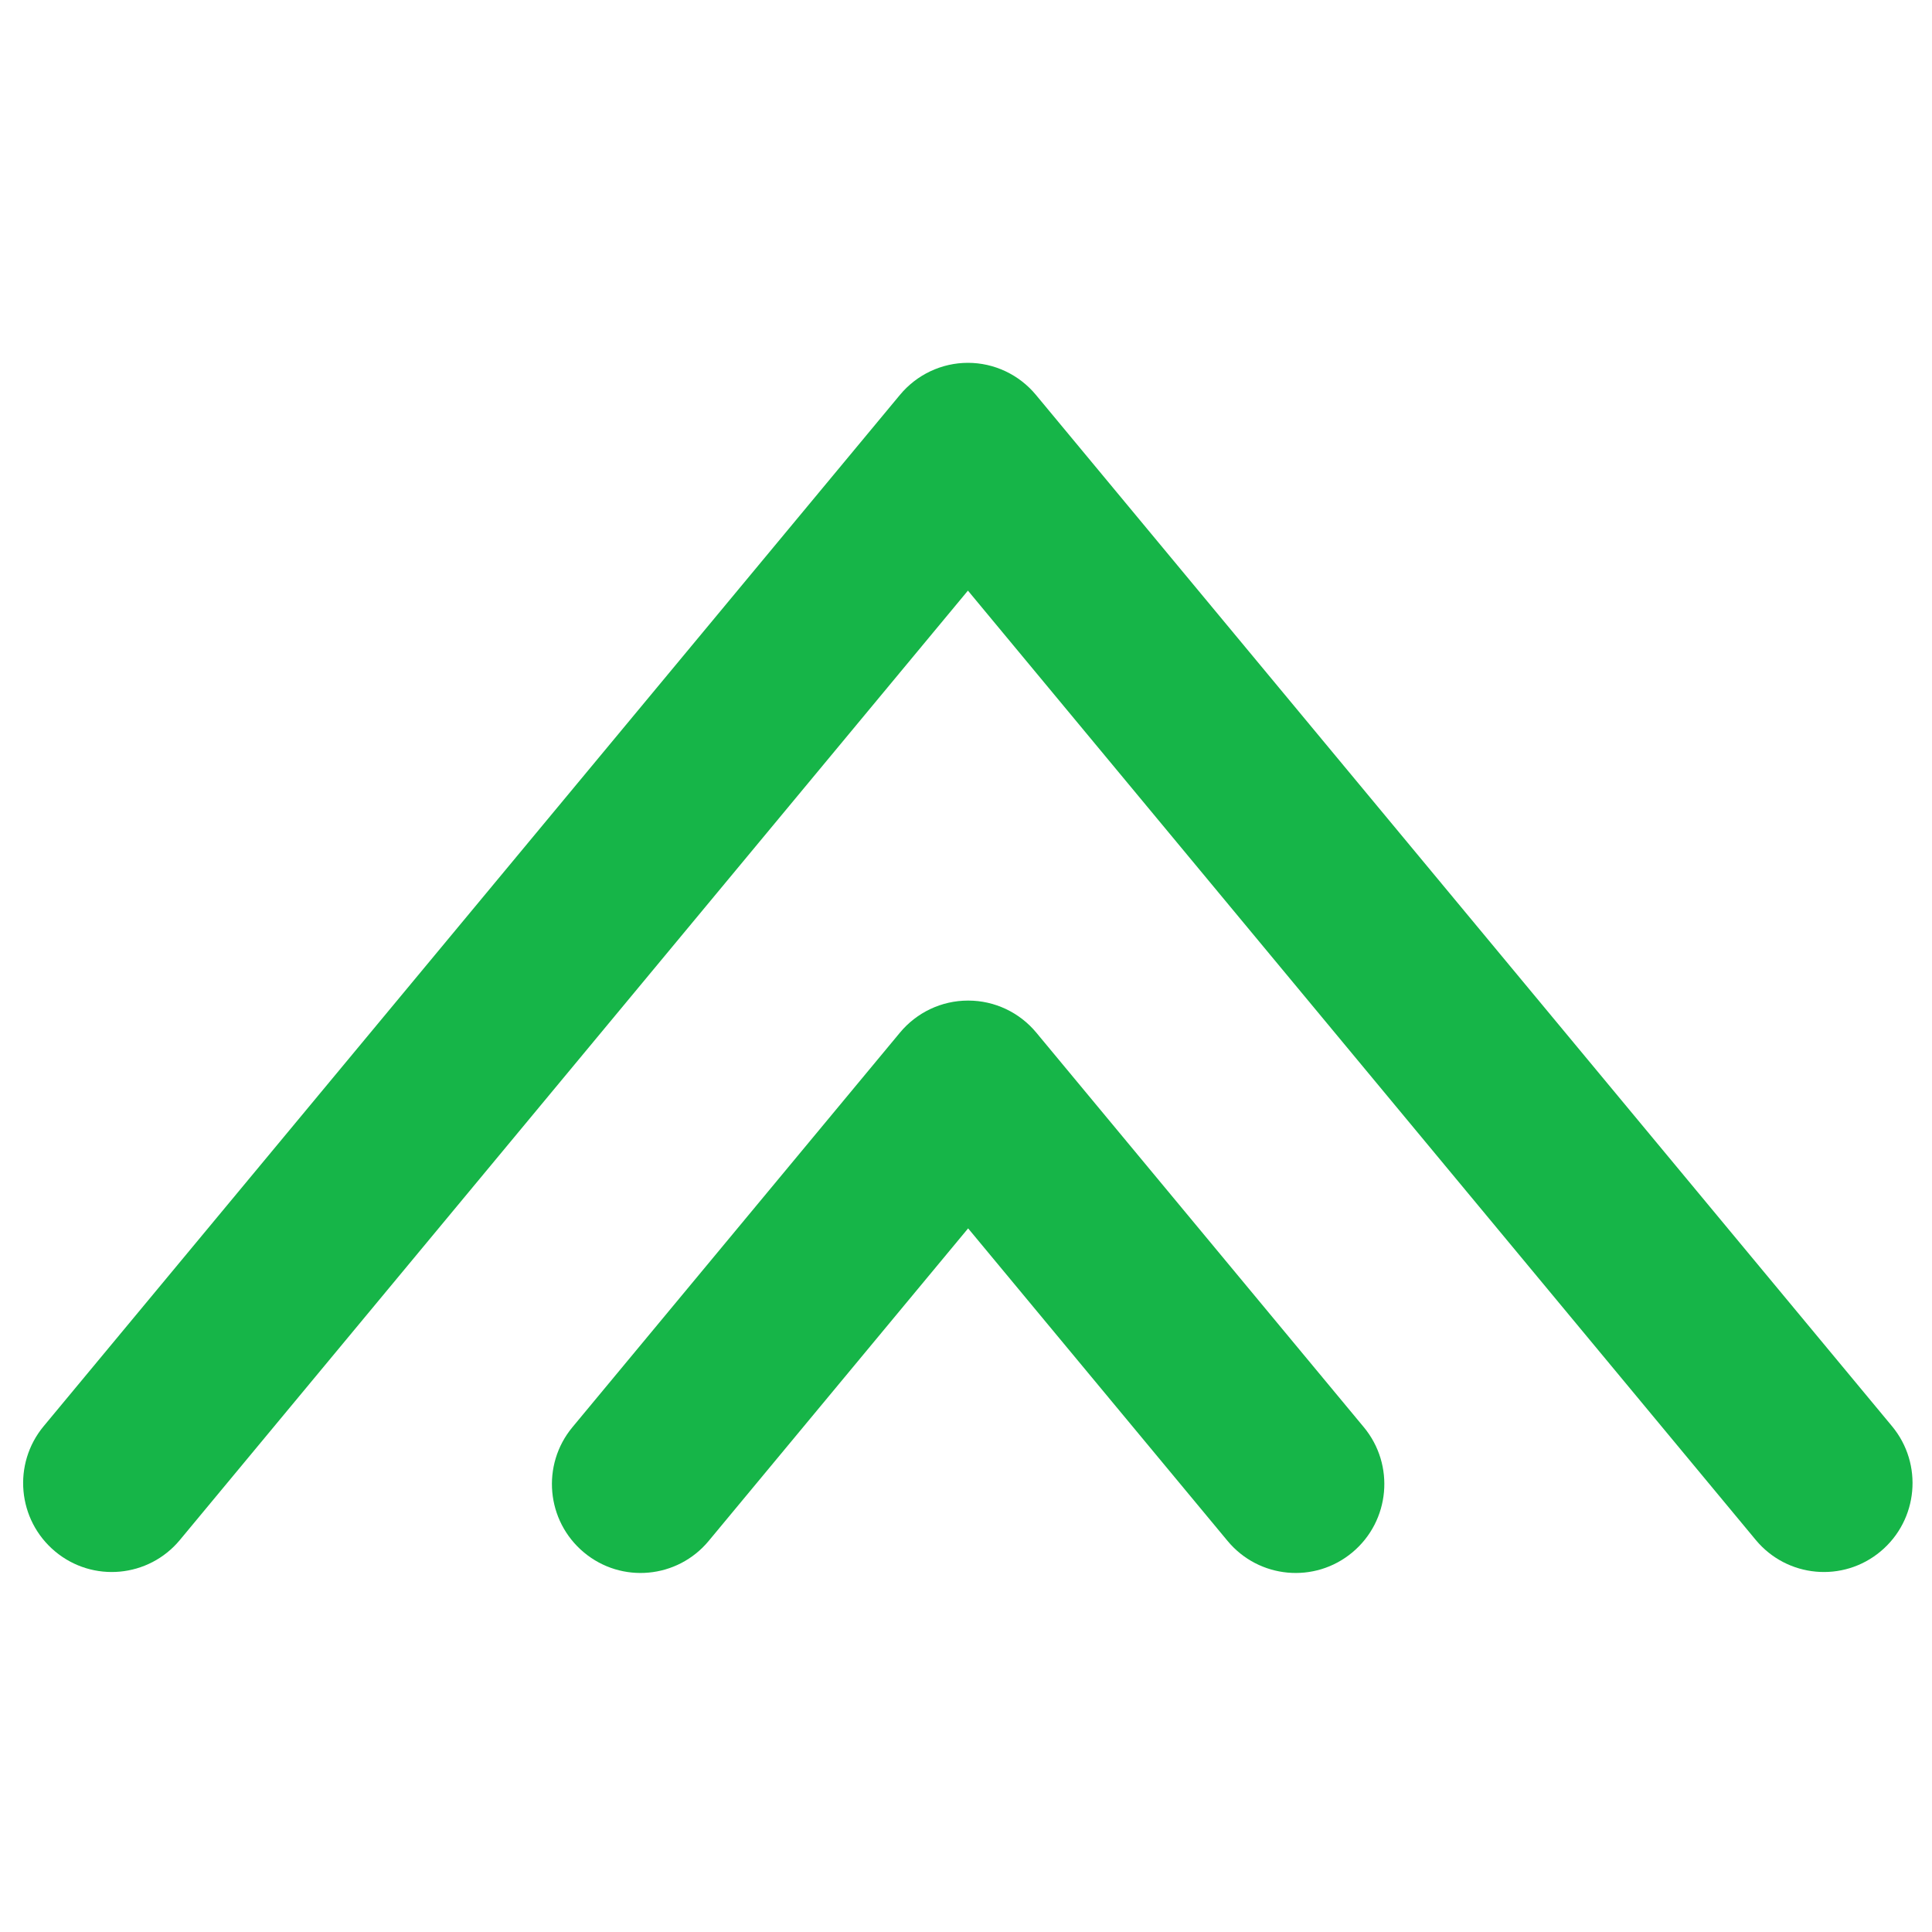 <?xml version="1.0" encoding="UTF-8"?><svg id="Layer_3" xmlns="http://www.w3.org/2000/svg" viewBox="0 0 100 100"><defs><style>.cls-1{fill:#16b548;fill-rule:evenodd;}</style></defs><path class="cls-1" d="M50.1,18.78c1.36,0,2.65.61,3.52,1.66l44.31,53.38c1.62,1.95,1.36,4.85-.59,6.48-1.95,1.63-4.84,1.36-6.46-.59L50.1,30.57,9.31,79.71c-1.62,1.95-4.51,2.22-6.46.59-1.95-1.63-2.21-4.53-.59-6.48L46.58,20.44c.87-1.05,2.16-1.66,3.52-1.66Z"/><path class="cls-1" d="M50.1,51.79c-1.36,0-2.65.61-3.52,1.66l-16.95,20.42c-1.62,1.95-1.36,4.85.59,6.48,1.95,1.63,4.84,1.36,6.46-.59l13.43-16.18,13.43,16.18c1.62,1.95,4.51,2.22,6.46.59,1.95-1.63,2.21-4.53.59-6.48l-16.95-20.42c-.87-1.05-2.16-1.66-3.52-1.66Z"/></svg>